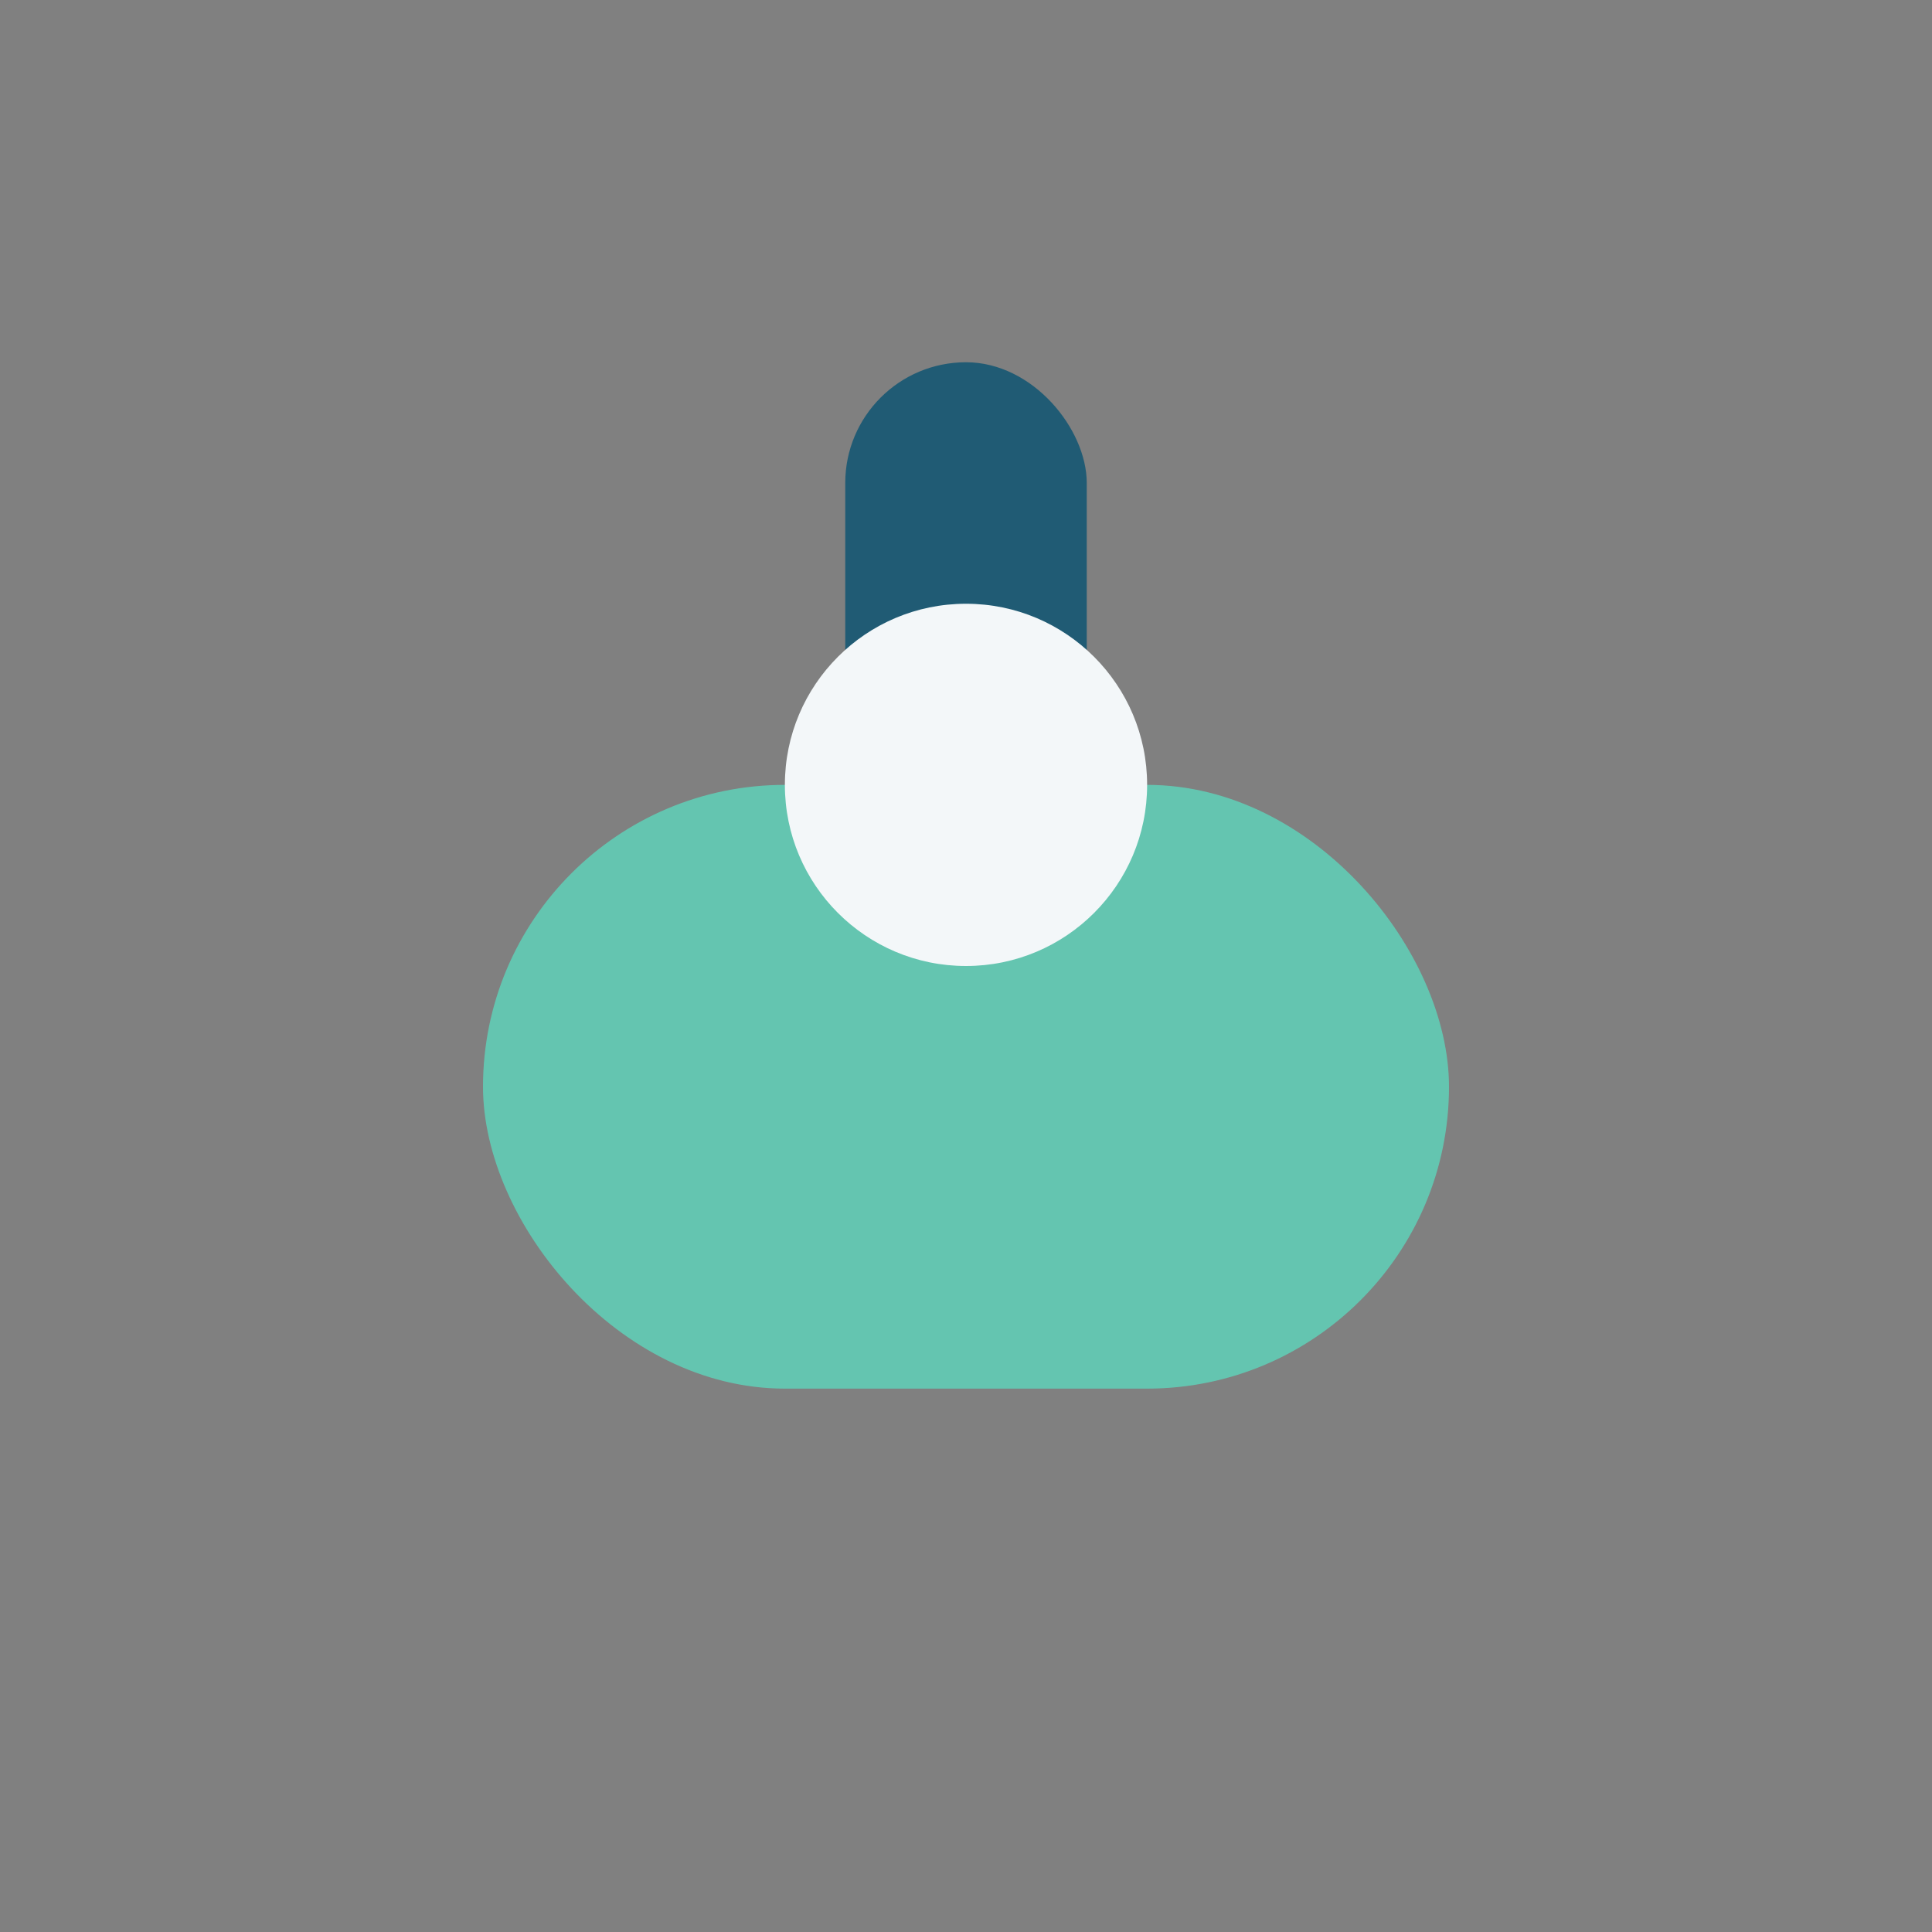 <?xml version="1.0" encoding="UTF-8"?>
<svg xmlns="http://www.w3.org/2000/svg" width="32" height="32" viewBox="0 0 32 32"><rect x="0" y="0" width="32" height="32" fill="#808080" stroke="none"/><rect x="8" y="13" width="16" height="10" rx="5" fill="#64C5B0"/><rect x="14" y="6" width="4" height="7" rx="2" fill="#205B74"/><circle cx="16" cy="13" r="3" fill="#F3F7F9"/></svg>